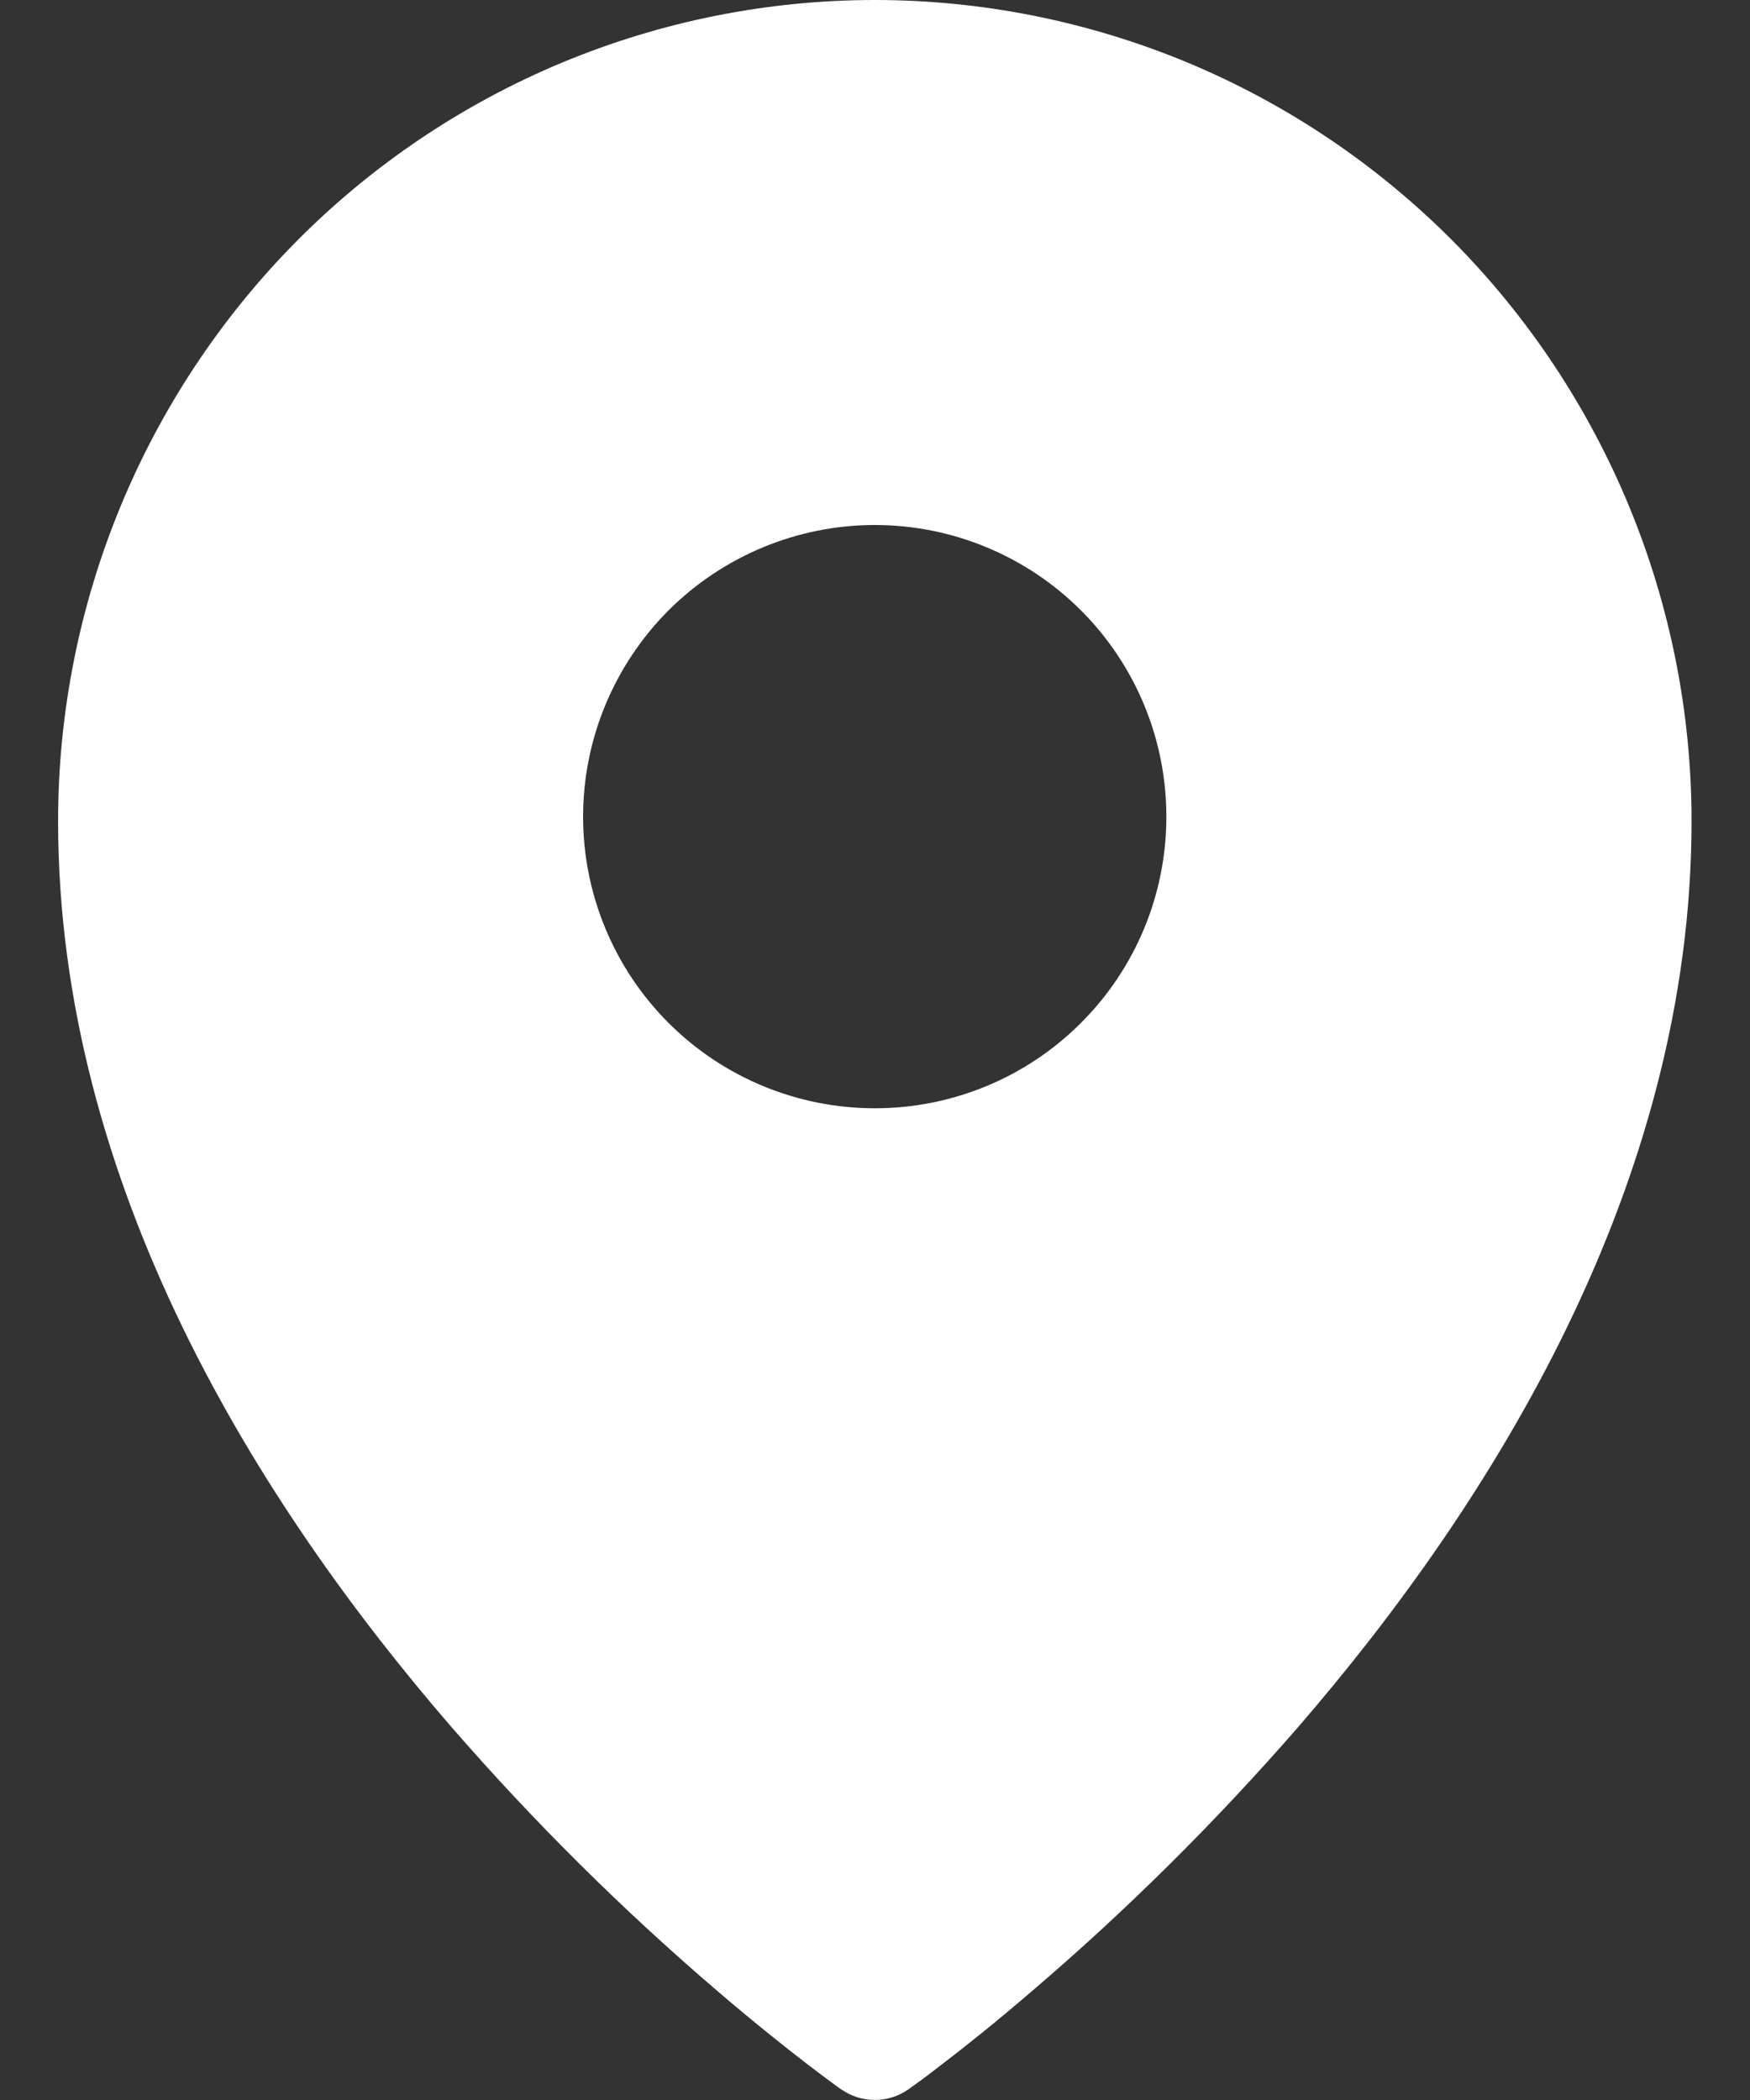 <svg width="10" height="12" viewBox="0 0 10 12" fill="none" xmlns="http://www.w3.org/2000/svg">
<rect x="0" y="0" width="10" height="12" fill="#333333" stroke="none"/>
<path fill-rule="evenodd" clip-rule="evenodd" d="M5.191 11.939L5.192 11.939L5.195 11.936L5.205 11.929L5.245 11.9C5.279 11.876 5.326 11.84 5.388 11.792C5.511 11.698 5.685 11.56 5.892 11.382C6.438 10.916 6.947 10.41 7.418 9.869C8.52 8.594 9.666 6.773 9.666 4.692C9.666 3.449 9.174 2.255 8.3 1.375C7.867 0.94 7.353 0.594 6.787 0.358C6.22 0.122 5.612 0 4.999 0C4.385 0 3.778 0.122 3.211 0.358C2.645 0.594 2.13 0.94 1.698 1.375C0.823 2.257 0.332 3.45 0.332 4.692C0.332 6.773 1.477 8.594 2.58 9.869C3.05 10.41 3.56 10.916 4.105 11.382C4.313 11.56 4.487 11.698 4.609 11.792C4.67 11.839 4.73 11.884 4.792 11.929L4.802 11.936L4.805 11.939L4.807 11.939C4.922 12.02 5.076 12.02 5.191 11.939ZM6.665 4.667C6.665 5.109 6.49 5.533 6.177 5.845C5.865 6.158 5.441 6.333 4.999 6.333C4.557 6.333 4.133 6.158 3.82 5.845C3.508 5.533 3.332 5.109 3.332 4.667C3.332 4.225 3.508 3.801 3.82 3.488C4.133 3.176 4.557 3 4.999 3C5.441 3 5.865 3.176 6.177 3.488C6.49 3.801 6.665 4.225 6.665 4.667Z" fill="white"/>
</svg>
